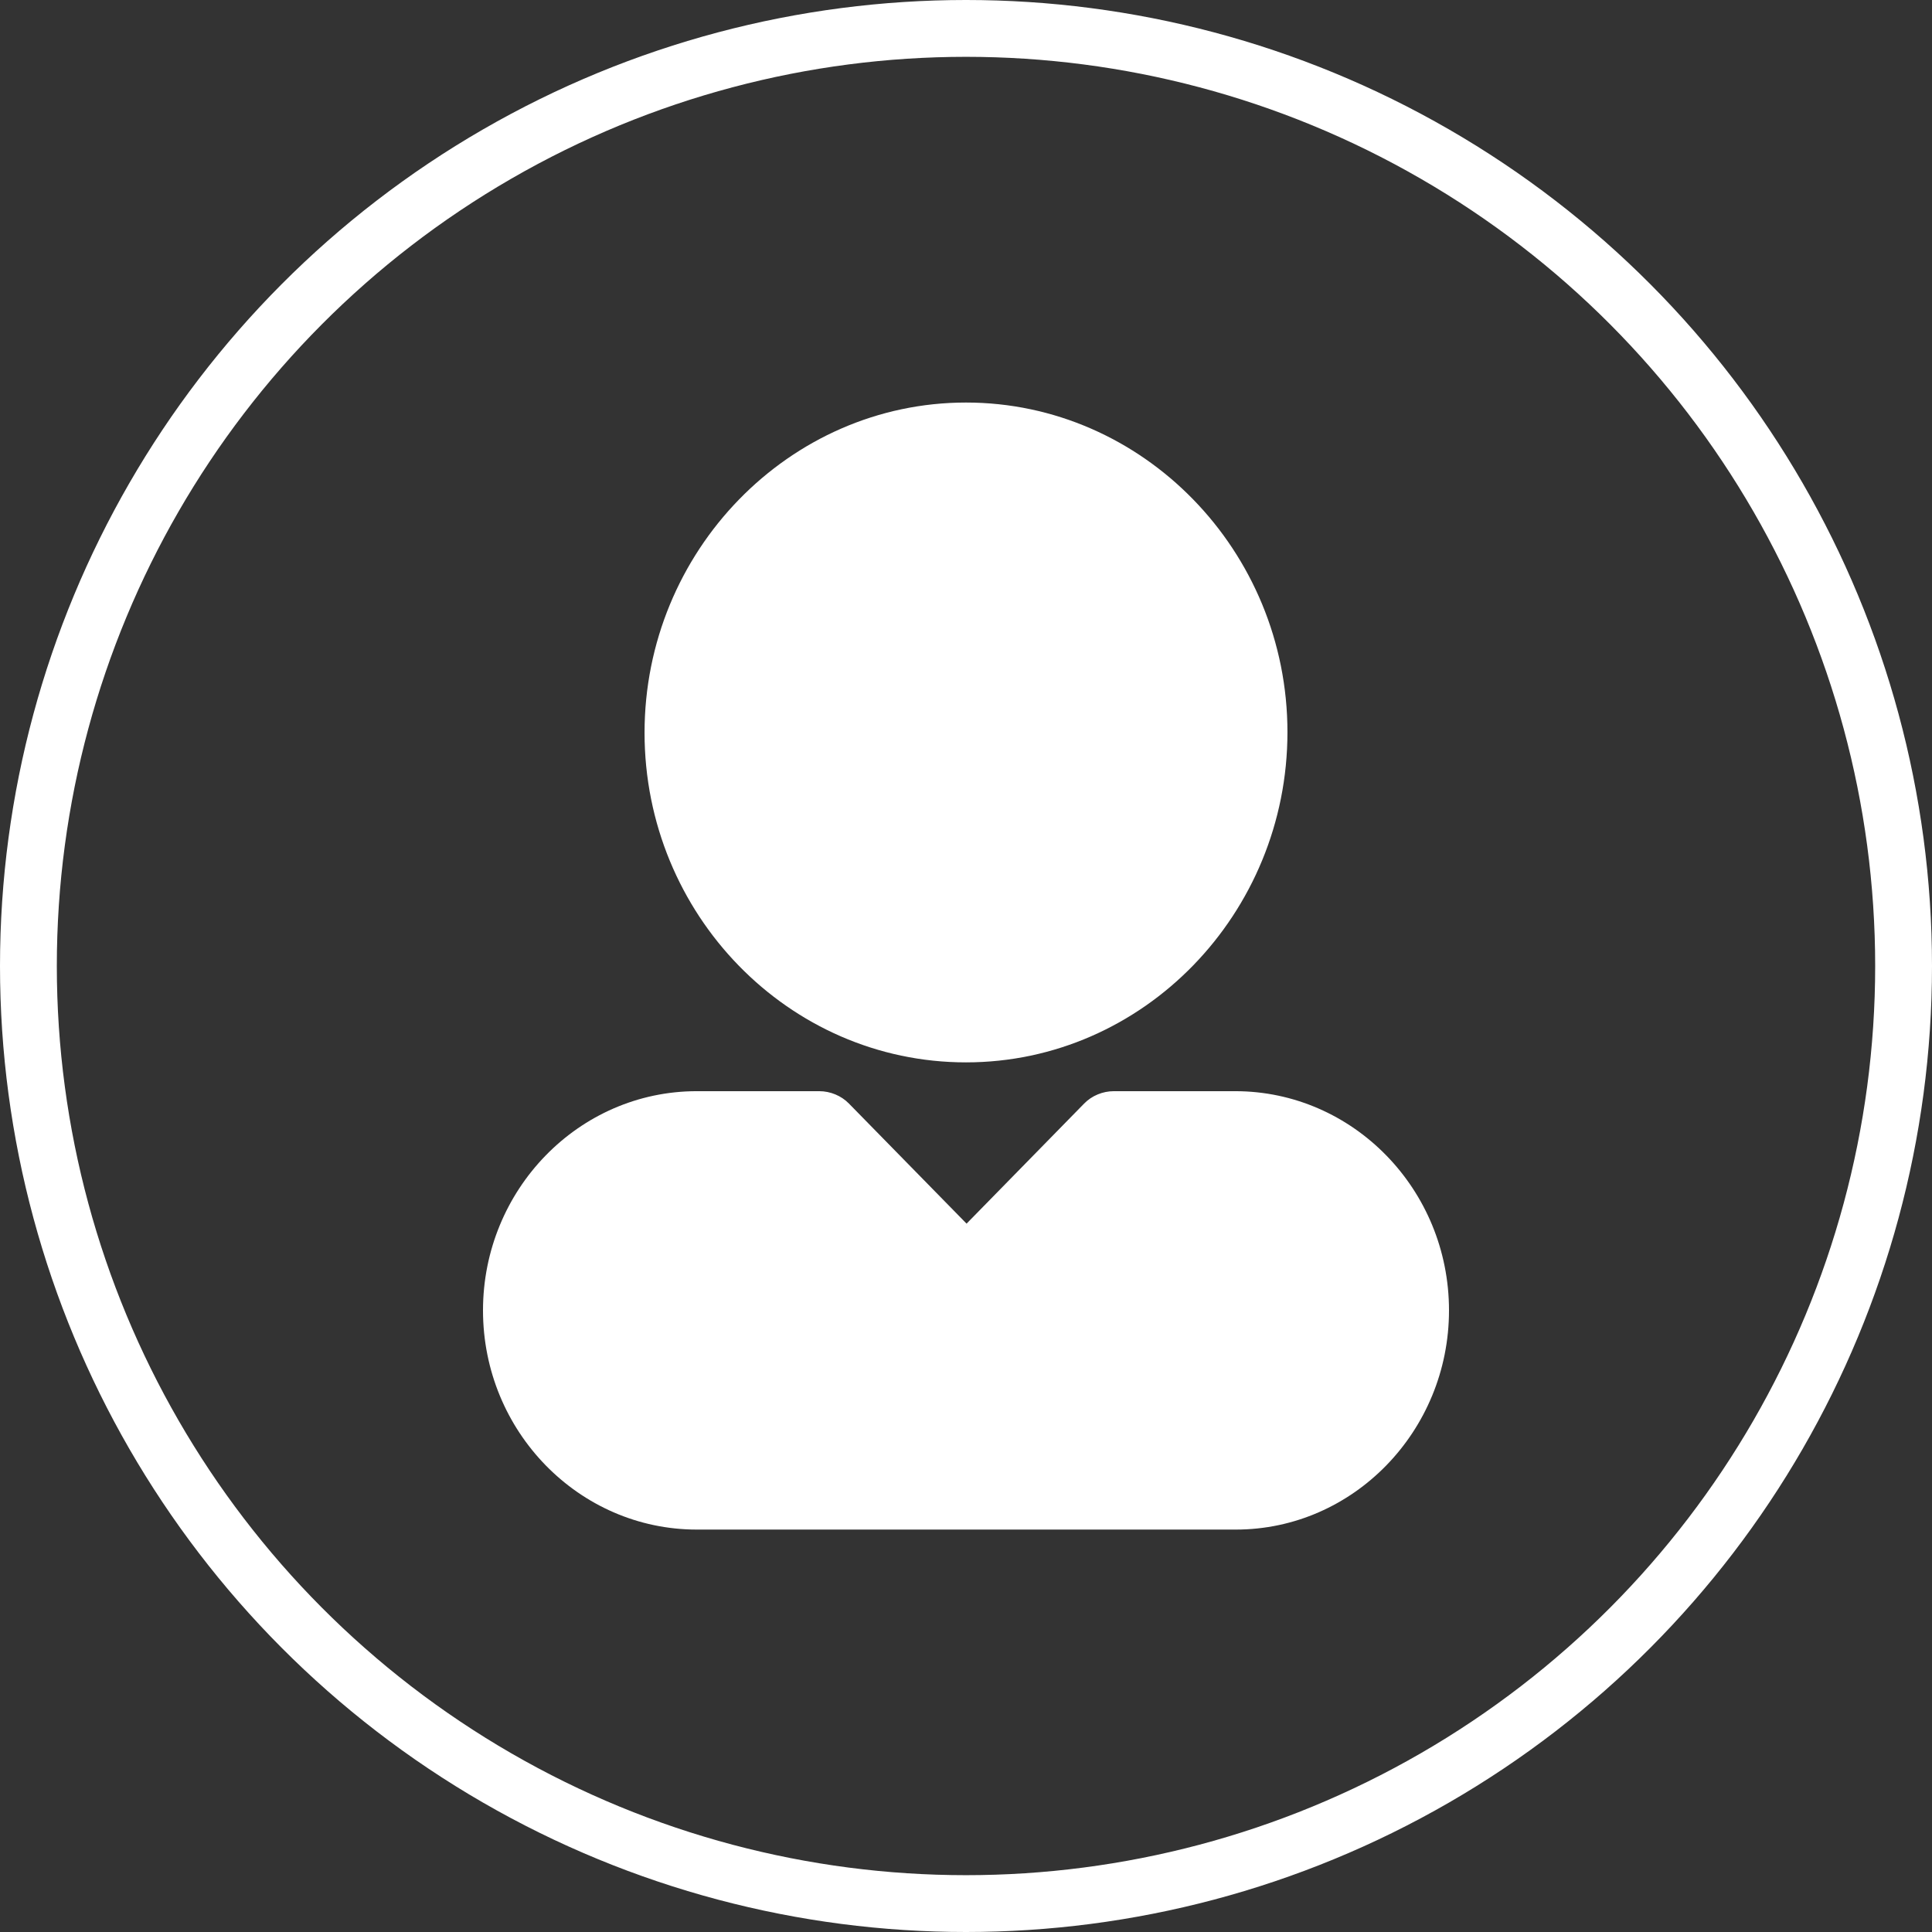 <svg width="34" height="34" viewBox="0 0 34 34" fill="none" xmlns="http://www.w3.org/2000/svg">
<rect x="0" y="0" width="34" height="34" fill="#333333" stroke="none"/>
<circle cx="17" cy="17" r="16.5" stroke="white"/>
<g clip-path="url(#clip0_4855_151430)">
<path d="M17 18.696C13.876 18.696 11.343 16.088 11.343 12.895C11.343 9.702 13.886 7.084 17 7.084C20.113 7.084 22.657 9.692 22.657 12.885C22.657 16.078 20.123 18.696 17 18.696Z" fill="white"/>
<path d="M21.748 26.918H12.262C10.192 26.918 8.5 25.193 8.5 23.061C8.5 20.939 10.183 19.203 12.262 19.203H14.418C14.611 19.203 14.805 19.282 14.94 19.421L17.01 21.534L19.079 19.421C19.214 19.282 19.408 19.203 19.601 19.203H21.738C23.808 19.203 25.5 20.929 25.5 23.061C25.5 25.183 23.817 26.918 21.748 26.918Z" fill="white"/>
</g>
<defs>
<clipPath id="clip0_4855_151430">
<rect width="17" height="19.833" fill="white" transform="translate(8.5 7.084)"/>
</clipPath>
</defs>
</svg>
